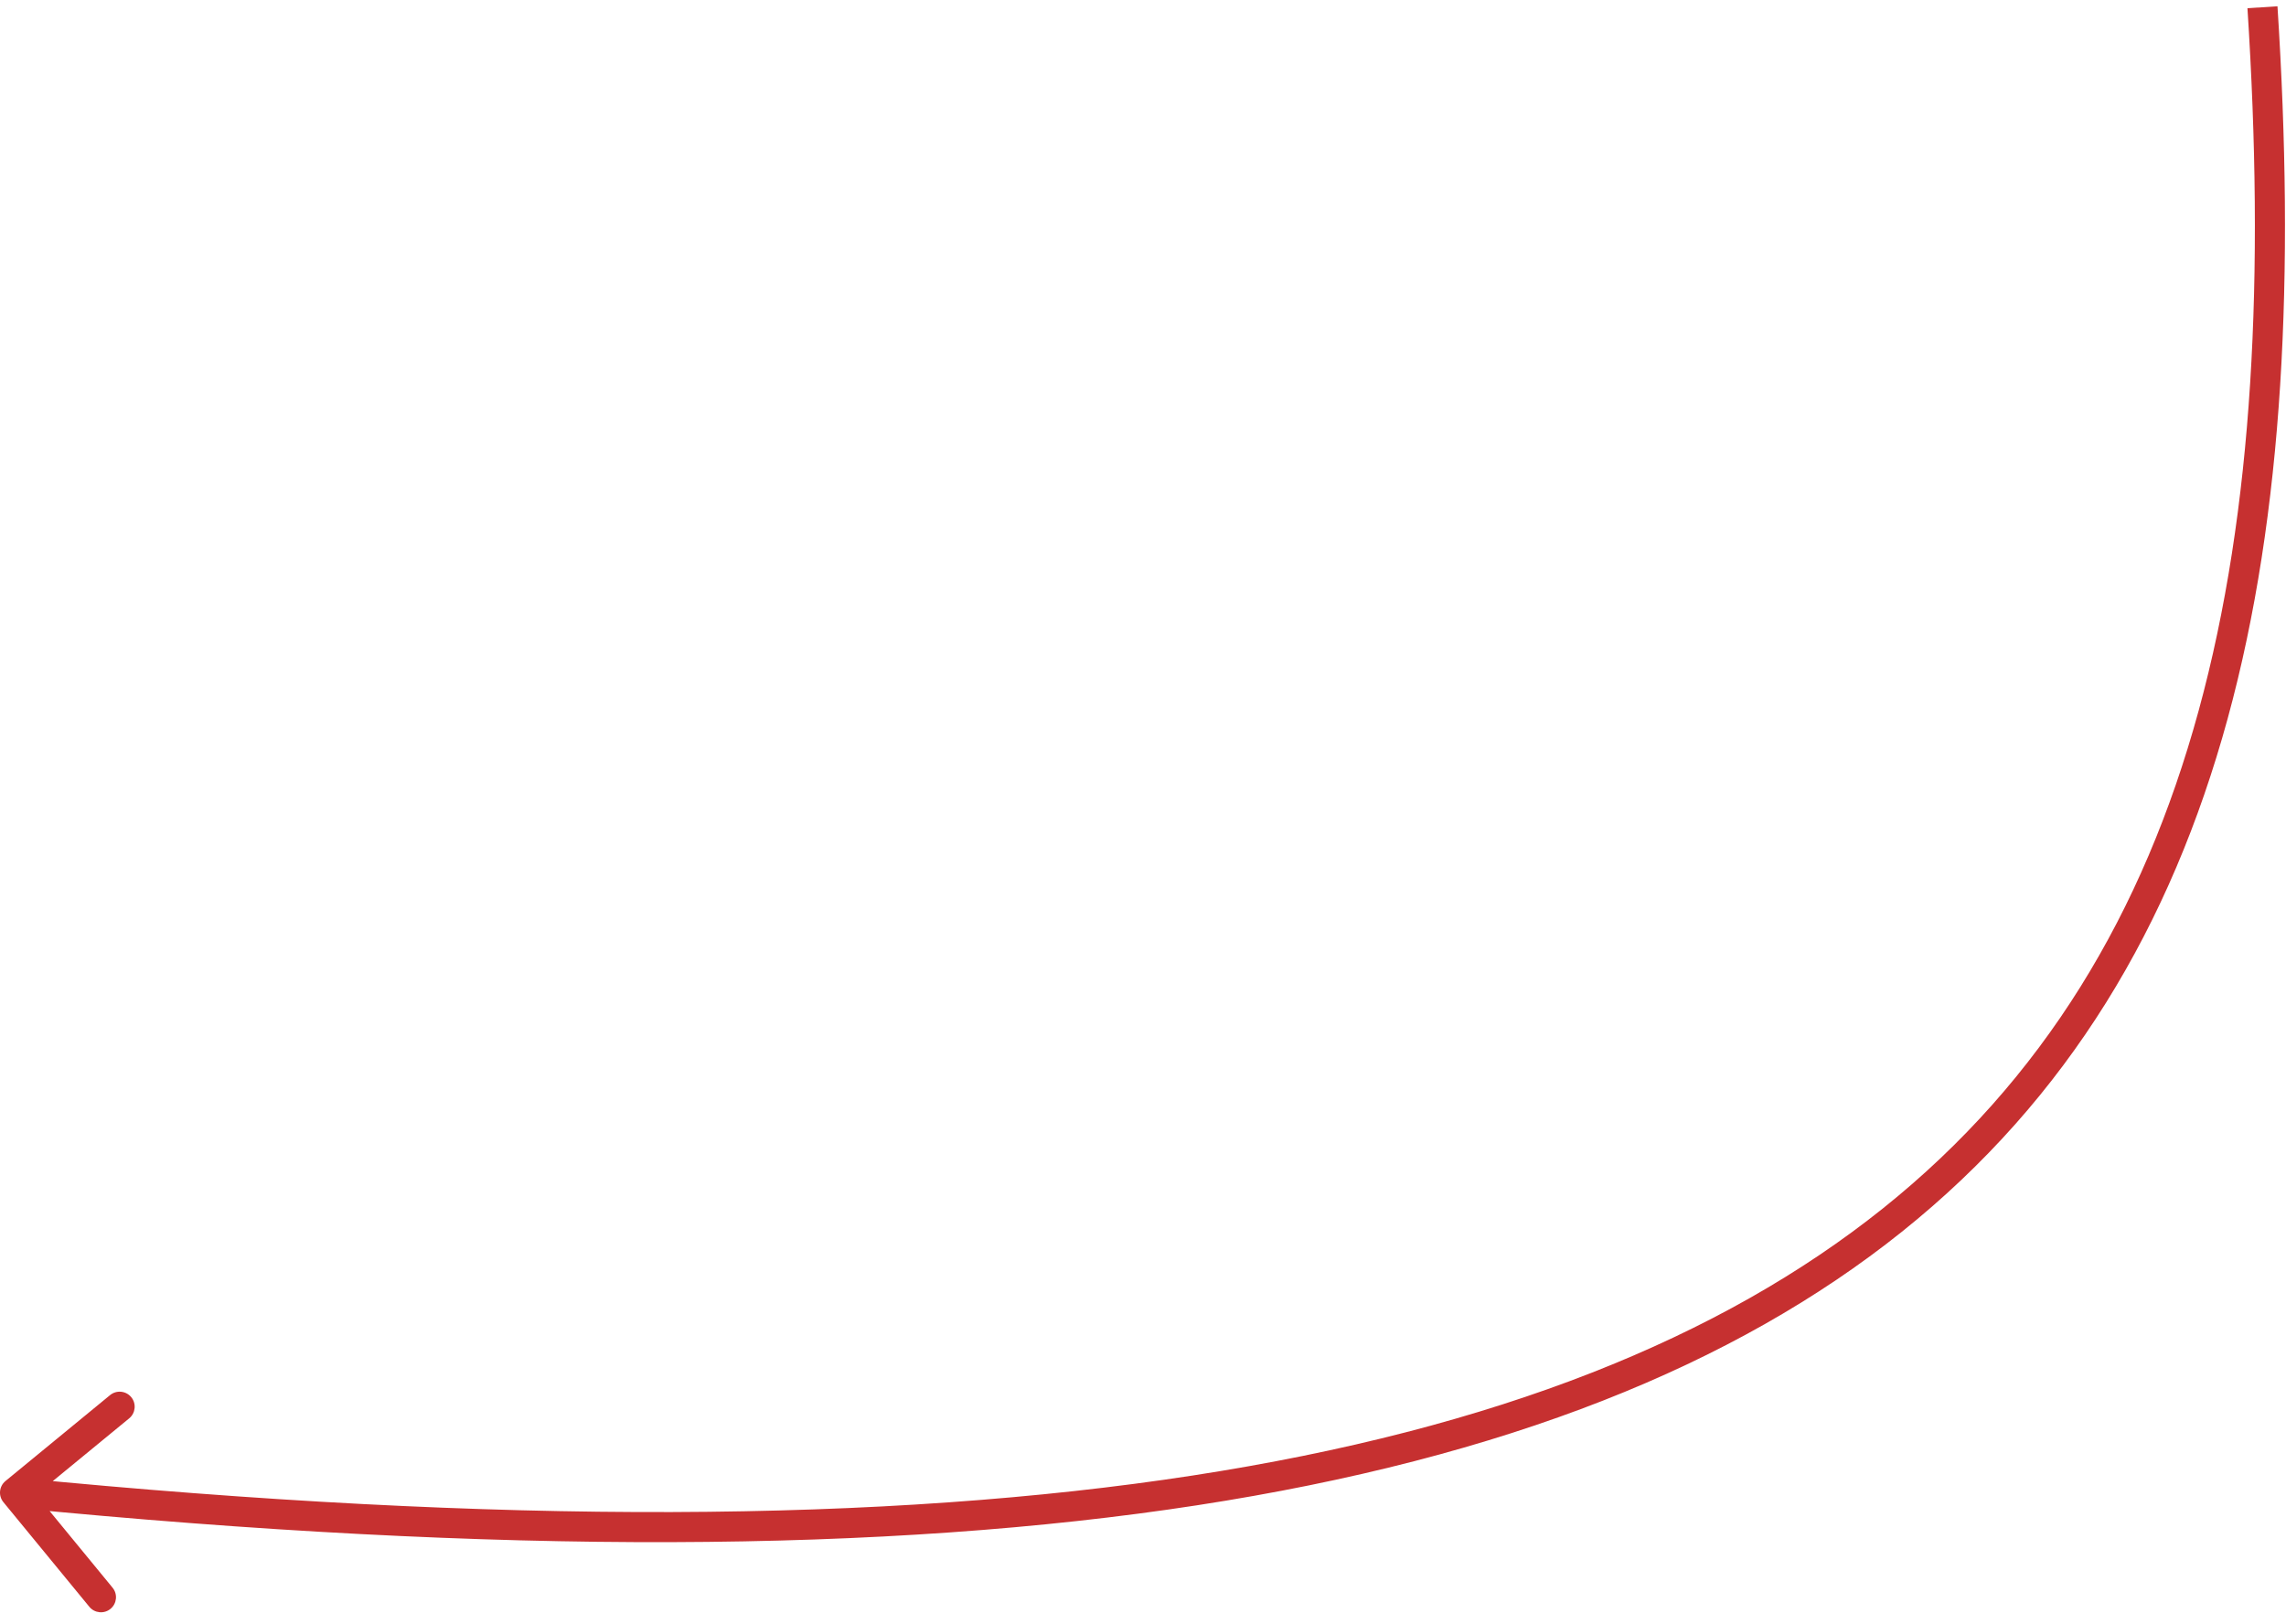 <?xml version="1.0" encoding="UTF-8"?> <svg xmlns="http://www.w3.org/2000/svg" width="152" height="108" viewBox="0 0 152 108" fill="none"> <path d="M0.365 98.474C-0.061 98.824 -0.123 99.454 0.227 99.881L5.94 106.836C6.29 107.263 6.92 107.325 7.347 106.974C7.774 106.624 7.836 105.993 7.485 105.567L2.407 99.385L8.59 94.307C9.016 93.956 9.078 93.326 8.728 92.9C8.377 92.473 7.747 92.411 7.32 92.761L0.365 98.474ZM149.437 0.546C151.707 35.834 146.586 63.239 125.195 80.35C103.73 97.519 65.593 104.578 1.098 98.251L0.902 100.242C65.464 106.574 104.318 99.61 126.444 81.912C148.643 64.155 153.712 35.849 151.433 0.418L149.437 0.546Z" fill="#C63030"></path> </svg> 